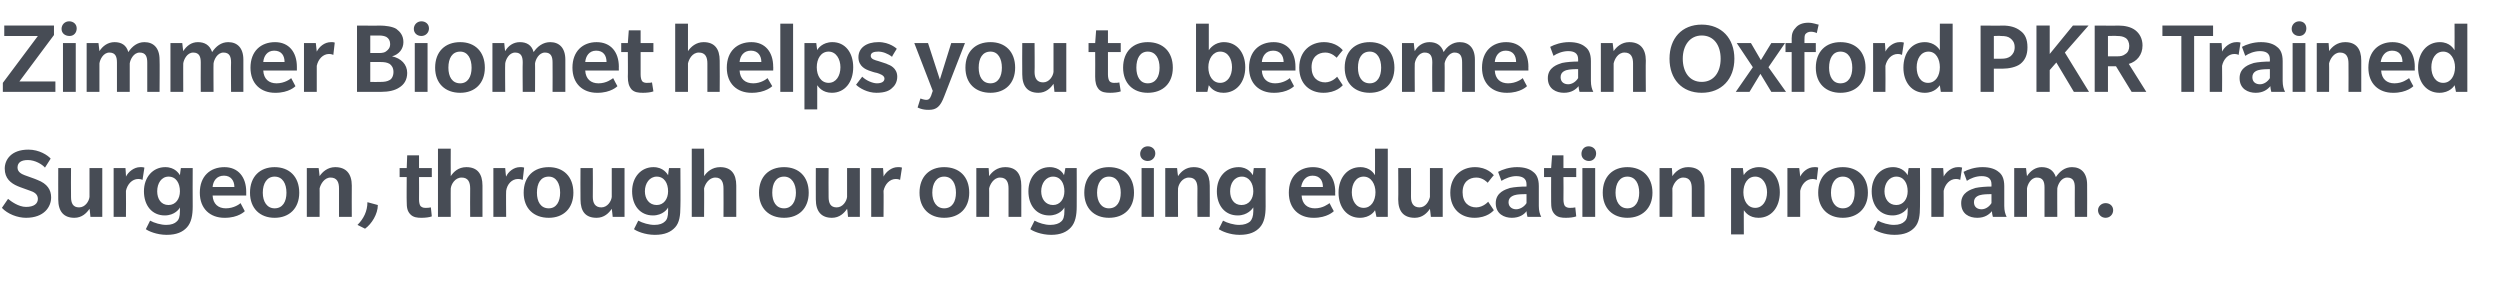 <?xml version="1.0" standalone="no"?><!DOCTYPE svg PUBLIC "-//W3C//DTD SVG 1.1//EN" "http://www.w3.org/Graphics/SVG/1.1/DTD/svg11.dtd"><svg xmlns="http://www.w3.org/2000/svg" version="1.1" width="528px" height="59.6px" viewBox="0 -5 528 59.6" style="top:-5px"><desc>Zimmer Biomet helps you to become an Oxford PKR Trained Surgeon, through our ongoing education program.</desc><defs/><g id="Polygon141057"><path d="m5.5 41c-1.8 0-3.9-.8-5.1-2.1L1.7 37c.6.5 2.2 1.7 3.8 1.7C7.2 38.7 8 38 8 37c0-1.1-1-1.5-1.6-1.7c-.5-.2-2.3-.8-2.7-1c-1.4-.6-2.7-1.6-2.7-3.7c0-1.8 1.3-4 5-4c2.3 0 4.1 1.2 4.7 1.9l-1.2 1.9c-.6-.7-2.1-1.6-3.6-1.6c-1.4 0-2.2.5-2.2 1.6c0 1 1 1.4 1.5 1.6c.5.2 2.3.8 2.7 1c2.1.8 2.9 2.1 2.9 3.7c0 2-1.5 4.3-5.3 4.3zm13.6-.2s-.16-1.73-.2-1.7c-.6.9-1.6 1.9-3.2 1.9c-2.2 0-3.4-1.3-3.4-3.9c-.02.01 0-6.6 0-6.6h2.7s-.04 6.06 0 6.1c0 1.3.4 2.2 1.7 2.2c1.3 0 2.1-1.3 2.2-2.2c.02-.01 0-6.1 0-6.1h2.7v10.3h-2.5zm11-7.8s-.31-.2-.9-.2c-1.3 0-2.3 1.1-2.6 2.5c.04.01 0 5.5 0 5.5H24V30.5h2.5s.14 1.84.1 1.8c.5-1 1.7-2 3-2c.58-.03.9.1.9.1l-.4 2.6zm9.4 10c-.9 1-2.2 1.6-4.3 1.6c-2.1 0-3.9-.8-4.4-1.2l.9-1.8c.9.5 2.3.9 3.4.9c1.1 0 1.8-.3 2.2-.7c.5-.4.7-1.1.7-2.2v-.8c-.1.3-1.1 1.7-3.2 1.7c-2.7 0-4.4-2.1-4.4-5.1c0-3 1.9-5.1 4.5-5.1c2.1 0 2.9 1.4 3.1 1.7c-.03.01.2-1.5.2-1.5h2.5s-.04 8.11 0 8.1c0 1.9-.3 3.4-1.2 4.4zm-3.9-10.7c-1.5 0-2.4 1.4-2.4 3.1c0 1.6.8 2.9 2.4 2.9c1.5 0 2.4-1.3 2.4-2.9c0-1.7-.8-3.1-2.4-3.1zm9.3 4c.1 1.8 1.2 2.7 2.8 2.7c1.7 0 2.9-.9 3.1-1.1l.9 1.7s-1.32 1.43-4.3 1.4c-3 0-5.2-1.9-5.2-5.3c0-3.5 2.2-5.4 5.2-5.4c2.9 0 4.6 2.1 4.6 5.2v.8h-7.1zm2.4-4.2c-1.6 0-2.3 1.2-2.4 2.4h4.6c0-1.3-.7-2.4-2.2-2.4zM58 41c-3.1 0-5.2-2-5.2-5.3c0-3.4 2.1-5.4 5.2-5.4c3.1 0 5.2 2 5.2 5.4c0 3.3-2.1 5.3-5.2 5.3zm0-8.7c-1.6 0-2.5 1.4-2.5 3.4c0 1.9.9 3.3 2.5 3.3c1.7 0 2.5-1.4 2.5-3.3c0-1.9-.8-3.4-2.5-3.4zm13.6 8.5v-6c0-1.3-.4-2.3-1.8-2.3c-1.3 0-2.1 1.4-2.3 2.3c.02-.04 0 6 0 6h-2.7V30.5h2.5s.22 1.73.2 1.7c.6-.9 1.7-1.9 3.3-1.9c2.3 0 3.5 1.4 3.5 3.9c-.03.01 0 6.6 0 6.6h-2.7zm8.2-2.5c0 1.9-1.3 4-2.7 5l-1.6-.8c1.3-1.3 2.1-2.9 2.1-4.8l2.2.6zm11.4 2.4c-.5.2-1.4.3-2.2.3c-.9 0-1.7-.1-2.3-.7c-.7-.7-.8-1.5-.8-2.7c-.04.02 0-5.2 0-5.2h-1.5v-1.9h1.5l.1-2.7h2.5v2.7h2.7v1.9h-2.7s.03 4.71 0 4.7c0 .6.1 1.1.3 1.4c.2.2.5.4 1 .4c.4 0 .8 0 1.2-.1l.2 1.9zm8.1.1s-.04-5.97 0-6c0-1.3-.4-2.3-1.8-2.3c-1.4 0-2.2 1.4-2.3 2.3c-.03-.04 0 6 0 6h-2.7V26.4h2.7s-.03 5.83 0 5.8c.6-.9 1.6-1.9 3.3-1.9c2.3 0 3.4 1.4 3.4 3.9c.02.01 0 6.6 0 6.6h-2.6zm11.1-7.8s-.4-.2-1-.2c-1.3 0-2.3 1.1-2.5 2.5c-.05.01 0 5.5 0 5.5h-2.7V30.5h2.5s.15 1.84.2 1.8c.4-1 1.6-2 2.9-2c.59-.03.9.1.9.1l-.3 2.6zm5.5 8c-3.2 0-5.3-2-5.3-5.3c0-3.4 2.1-5.4 5.3-5.4c3.1 0 5.2 2 5.2 5.4c0 3.3-2.1 5.3-5.2 5.3zm0-8.7c-1.7 0-2.5 1.4-2.5 3.4c0 1.9.8 3.3 2.5 3.3c1.6 0 2.4-1.4 2.4-3.3c0-1.9-.8-3.4-2.4-3.4zm13.5 8.5s-.17-1.73-.2-1.7c-.6.9-1.6 1.9-3.2 1.9c-2.3 0-3.4-1.3-3.4-3.9c-.04.01 0-6.6 0-6.6h2.6s.04 6.06 0 6.1c0 1.3.5 2.2 1.8 2.2c1.3 0 2.1-1.3 2.2-2.2v-6.1h2.7v10.3h-2.5zm13.2 2.2c-.9 1-2.2 1.6-4.3 1.6c-2.1 0-3.9-.8-4.4-1.2l.9-1.8c.9.5 2.3.9 3.4.9c1.1 0 1.8-.3 2.2-.7c.5-.4.7-1.1.7-2.2v-.8c-.1.3-1.1 1.7-3.2 1.7c-2.7 0-4.4-2.1-4.4-5.1c0-3 1.9-5.1 4.5-5.1c2.1 0 2.9 1.4 3.1 1.7c-.04.01.2-1.5.2-1.5h2.4s.05 8.11 0 8.1c0 1.9-.2 3.4-1.1 4.4zm-3.9-10.7c-1.5 0-2.5 1.4-2.5 3.1c0 1.6.9 2.9 2.5 2.9c1.5 0 2.4-1.3 2.4-2.9c0-1.7-.8-3.1-2.4-3.1zm14.1 8.5s.03-5.97 0-6c0-1.3-.4-2.3-1.7-2.3c-1.4 0-2.2 1.4-2.4 2.3c.04-.04 0 6 0 6h-2.6V26.4h2.6s.04 5.83 0 5.8c.6-.9 1.7-1.9 3.4-1.9c2.3 0 3.4 1.4 3.4 3.9c-.01.01 0 6.6 0 6.6h-2.7zm12.8.2c-3.2 0-5.3-2-5.3-5.3c0-3.4 2.1-5.4 5.3-5.4c3.1 0 5.2 2 5.2 5.4c0 3.3-2.1 5.3-5.2 5.3zm0-8.7c-1.7 0-2.5 1.4-2.5 3.4c0 1.9.8 3.3 2.5 3.3c1.6 0 2.5-1.4 2.5-3.3c0-1.9-.9-3.4-2.5-3.4zm13.5 8.5s-.15-1.73-.2-1.7c-.6.9-1.6 1.9-3.2 1.9c-2.2 0-3.4-1.3-3.4-3.9c-.02.01 0-6.6 0-6.6h2.7s-.04 6.06 0 6.1c0 1.3.4 2.2 1.7 2.2c1.3 0 2.1-1.3 2.2-2.2c.02-.01 0-6.1 0-6.1h2.7v10.3h-2.5zm11-7.8s-.31-.2-.9-.2c-1.3 0-2.3 1.1-2.6 2.5c.05.01 0 5.5 0 5.5H184V30.5h2.5s.15 1.84.1 1.8c.5-1 1.7-2 3-2c.59-.03.9.1.9.1l-.4 2.6zm9.3 8c-3.1 0-5.2-2-5.2-5.3c0-3.4 2.1-5.4 5.2-5.4c3.2 0 5.3 2 5.3 5.4c0 3.3-2.1 5.3-5.3 5.3zm0-8.7c-1.6 0-2.5 1.4-2.5 3.4c0 1.9.9 3.3 2.5 3.3c1.7 0 2.5-1.4 2.5-3.3c0-1.9-.8-3.4-2.5-3.4zm13.6 8.5s.02-5.97 0-6c0-1.3-.4-2.3-1.8-2.3c-1.3 0-2.1 1.4-2.3 2.3c.03-.04 0 6 0 6h-2.7V30.5h2.6s.13 1.73.1 1.7c.6-.9 1.7-1.9 3.4-1.9c2.3 0 3.4 1.4 3.4 3.9c-.01.01 0 6.6 0 6.6H213zm13.2 2.2c-.9 1-2.2 1.6-4.2 1.6c-2.1 0-3.9-.8-4.4-1.2l.9-1.8c.9.5 2.2.9 3.3.9c1.1 0 1.9-.3 2.3-.7c.5-.4.7-1.1.7-2.2v-.8c-.1.3-1.1 1.7-3.2 1.7c-2.7 0-4.4-2.1-4.4-5.1c0-3 1.9-5.1 4.5-5.1c2.1 0 2.9 1.4 3 1.7c.05.01.3-1.5.3-1.5h2.4s.03 8.11 0 8.1c0 1.9-.3 3.4-1.2 4.4zm-3.8-10.7c-1.5 0-2.5 1.4-2.5 3.1c0 1.6.9 2.9 2.5 2.9c1.5 0 2.4-1.3 2.4-2.9c0-1.7-.8-3.1-2.4-3.1zm11.8 8.7c-3.1 0-5.2-2-5.2-5.3c0-3.4 2.1-5.4 5.2-5.4c3.2 0 5.3 2 5.3 5.4c0 3.3-2.1 5.3-5.3 5.3zm0-8.7c-1.6 0-2.5 1.4-2.5 3.4c0 1.9.9 3.3 2.5 3.3c1.7 0 2.5-1.4 2.5-3.3c0-1.9-.8-3.4-2.5-3.4zm8.2-3.3c-.9 0-1.6-.6-1.6-1.5c0-.9.7-1.6 1.6-1.6c.9 0 1.6.6 1.6 1.5c0 .9-.7 1.6-1.6 1.6zm-1.3 11.8V30.5h2.6v10.3h-2.6zm11.8 0s-.04-5.97 0-6c0-1.3-.4-2.3-1.8-2.3c-1.4 0-2.2 1.4-2.3 2.3c-.03-.04 0 6 0 6h-2.7V30.5h2.5s.17 1.73.2 1.7c.6-.9 1.6-1.9 3.3-1.9c2.3 0 3.4 1.4 3.4 3.9c.03.01 0 6.6 0 6.6h-2.6zm13.2 2.2c-.9 1-2.2 1.6-4.3 1.6c-2.1 0-3.8-.8-4.4-1.2l.9-1.8c.9.5 2.3.9 3.4.9c1.1 0 1.8-.3 2.3-.7c.4-.4.7-1.1.7-2.2v-.8c-.2.3-1.2 1.7-3.3 1.7c-2.7 0-4.4-2.1-4.4-5.1c0-3 1.9-5.1 4.6-5.1c2 0 2.8 1.4 3 1.7l.2-1.5h2.5s-.03 8.11 0 8.1c0 1.9-.3 3.4-1.2 4.4zm-3.8-10.7c-1.6 0-2.5 1.4-2.5 3.1c0 1.6.8 2.9 2.4 2.9c1.6 0 2.5-1.3 2.5-2.9c0-1.7-.9-3.1-2.4-3.1zm12.6 4c.1 1.8 1.2 2.7 2.8 2.7c1.7 0 2.8-.9 3.1-1.1c-.02.05.9 1.7.9 1.7c0 0-1.36 1.43-4.3 1.4c-3 0-5.2-1.9-5.2-5.3c0-3.5 2.2-5.4 5.1-5.4c3 0 4.7 2.1 4.7 5.2c-.03-.04 0 .8 0 .8h-7.1zm2.3-4.2c-1.5 0-2.2 1.2-2.4 2.4h4.6c0-1.3-.6-2.4-2.2-2.4zm13.5 8.7s-.28-1.44-.3-1.4c-.1.2-1 1.6-3.2 1.6c-2.7 0-4.5-2.2-4.5-5.3c0-3.2 1.9-5.4 4.6-5.4c2.1 0 2.9 1.4 3.1 1.7c.02.01 0-5.6 0-5.6h2.7v14.4h-2.4zm-2.7-8.5c-1.6 0-2.5 1.5-2.5 3.3c0 1.8.9 3.3 2.5 3.3c1.6 0 2.5-1.5 2.5-3.3c0-1.7-.9-3.3-2.5-3.3zm14.2 8.5s-.19-1.73-.2-1.7c-.6.9-1.6 1.9-3.2 1.9c-2.3 0-3.5-1.3-3.5-3.9c.05.01 0-6.6 0-6.6h2.7s.03 6.06 0 6.1c0 1.3.5 2.2 1.8 2.2c1.3 0 2-1.3 2.2-2.2c-.01-.01 0-6.1 0-6.1h2.7v10.3h-2.5zm13.3-1.4c-.2.2-1.4 1.6-4.1 1.6c-2.8 0-5.1-1.8-5.1-5.3c0-3.6 2.5-5.4 5.2-5.4c2.6 0 3.8 1.5 4 1.7c-.05-.01-1.3 1.6-1.3 1.6c0 0-.97-1.11-2.4-1.1c-1.5 0-2.9.9-2.9 3.1c0 2.2 1.3 3.2 2.9 3.2c1.52-.04 2.5-1.2 2.5-1.2c0 0 1.2 1.78 1.2 1.8zm7.1 1.4s-.17-.63-.2-1.2c-.5.7-1.5 1.4-3.1 1.4c-1.6 0-3.4-.8-3.4-3.1c0-2.3 2.1-2.9 3-3.2c.9-.2 2.3-.3 3.5-.3v-.5c0-1.3-1-1.7-2.2-1.7c-1.1 0-2.3.5-3.1 1l-.7-1.9c.9-.5 2.4-1 4-1c1.6 0 2.7.4 3.4 1c.7.5 1.2 1.4 1.2 3v4.2c0 1 .2 1.7.5 2.3h-2.9zm-.2-4.8c-.3 0-1.3 0-2 .1c-.6.1-1.8.4-1.8 1.6c0 1.1.9 1.5 1.6 1.5c.8 0 1.7-.5 2.2-1.3V36zm10.5 4.7c-.5.2-1.4.3-2.2.3c-.9 0-1.7-.1-2.3-.7c-.7-.7-.8-1.5-.8-2.7c-.02.02 0-5.2 0-5.2h-1.5v-1.9h1.5l.2-2.7h2.4v2.7h2.7v1.9h-2.7s.04 4.71 0 4.7c0 .6.1 1.1.3 1.4c.2.2.5.4 1 .4c.4 0 .8 0 1.2-.1l.2 1.9zm2.7-11.7c-.9 0-1.6-.6-1.6-1.5c0-.9.6-1.6 1.5-1.6c.9 0 1.6.6 1.6 1.5c0 .9-.6 1.6-1.5 1.6zm-1.4 11.8V30.5h2.7v10.3h-2.7zm9.5.2c-3.1 0-5.2-2-5.2-5.3c0-3.4 2.1-5.4 5.2-5.4c3.1 0 5.3 2 5.3 5.4c0 3.3-2.2 5.3-5.3 5.3zm0-8.7c-1.6 0-2.5 1.4-2.5 3.4c0 1.9.9 3.3 2.5 3.3c1.7 0 2.5-1.4 2.5-3.3c0-1.9-.8-3.4-2.5-3.4zm13.6 8.5s.02-5.97 0-6c0-1.3-.4-2.3-1.8-2.3c-1.3 0-2.1 1.4-2.3 2.3c.03-.04 0 6 0 6h-2.7V30.5h2.6s.13 1.73.1 1.7c.6-.9 1.7-1.9 3.3-1.9c2.4 0 3.5 1.4 3.5 3.9c-.02.01 0 6.6 0 6.6h-2.7zm14.1.2c-2 0-2.8-1.2-3.1-1.6c-.03-.04 0 5.1 0 5.1h-2.7v-14h2.5s.15 1.51.2 1.5c.1-.3 1.1-1.7 3.2-1.7c2.7 0 4.4 2.2 4.4 5.3c0 3.2-1.8 5.4-4.5 5.4zm-.7-8.7c-1.6 0-2.5 1.5-2.5 3.3c0 1.8.9 3.3 2.5 3.3c1.6 0 2.5-1.5 2.5-3.3c0-1.7-.9-3.3-2.5-3.3zm13 .7s-.33-.2-.9-.2c-1.3 0-2.3 1.1-2.6 2.5c.02.01 0 5.5 0 5.5h-2.7V30.5h2.5s.22 1.84.2 1.8c.5-1 1.6-2 3-2c.56-.03.8.1.8.1l-.3 2.6zm5.5 8c-3.1 0-5.2-2-5.2-5.3c0-3.4 2.1-5.4 5.2-5.4c3.1 0 5.3 2 5.3 5.4c0 3.3-2.2 5.3-5.3 5.3zm0-8.7c-1.6 0-2.5 1.4-2.5 3.4c0 1.9.9 3.3 2.5 3.3c1.7 0 2.5-1.4 2.5-3.3c0-1.9-.8-3.4-2.5-3.4zM404.4 43c-.9 1-2.2 1.6-4.3 1.6c-2.1 0-3.9-.8-4.4-1.2l.9-1.8c.9.5 2.3.9 3.4.9c1.1 0 1.8-.3 2.2-.7c.5-.4.7-1.1.7-2.2v-.8c-.1.3-1.1 1.7-3.2 1.7c-2.7 0-4.4-2.1-4.4-5.1c0-3 1.9-5.1 4.5-5.1c2.1 0 2.9 1.4 3.1 1.7c-.04.01.2-1.5.2-1.5h2.4s.04 8.11 0 8.1c0 1.9-.2 3.4-1.1 4.4zm-3.9-10.7c-1.5 0-2.5 1.4-2.5 3.1c0 1.6.9 2.9 2.5 2.9c1.5 0 2.4-1.3 2.4-2.9c0-1.7-.8-3.1-2.4-3.1zm13.5.7s-.32-.2-.9-.2c-1.3 0-2.3 1.1-2.6 2.5c.04.01 0 5.5 0 5.5h-2.6V30.5h2.5s.14 1.84.1 1.8c.5-1 1.7-2 3-2c.58-.03.9.1.9.1L414 33zm6.9 7.8s-.2-.63-.2-1.2c-.6.7-1.5 1.4-3.1 1.4c-1.7 0-3.4-.8-3.4-3.1c0-2.3 2.1-2.9 3-3.2c.9-.2 2.3-.3 3.4-.3v-.5c0-1.3-.9-1.7-2.1-1.7c-1.2 0-2.4.5-3.1 1l-.7-1.9c.9-.5 2.4-1 4-1c1.6 0 2.7.4 3.4 1c.7.5 1.2 1.4 1.2 3v4.2c0 1 .2 1.7.5 2.3h-2.9zm-.3-4.8c-.2 0-1.2 0-1.9.1c-.7.1-1.8.4-1.8 1.6c0 1.1.8 1.5 1.6 1.5c.8 0 1.6-.5 2.1-1.3V36zm17.6 4.8s-.03-6.15 0-6.2c0-1.2-.3-2.1-1.6-2.1c-1.3 0-2 1.5-2.1 2.3c-.03-.04 0 6 0 6h-2.7v-6.2c0-1.2-.3-2.1-1.6-2.1c-1.3 0-2 1.5-2.1 2.3v6h-2.7V30.5h2.5s.19 1.73.2 1.7c.7-1.1 1.8-1.9 3.1-1.9c1.4 0 2.5.6 3 2.1c.8-1.2 1.9-2.1 3.4-2.1c1.9 0 3.2 1.2 3.2 3.7c.03.03 0 6.8 0 6.8h-2.6zm6.5.2c-.9 0-1.6-.7-1.6-1.6c0-.8.7-1.5 1.6-1.5c.9 0 1.6.6 1.6 1.5c0 .9-.7 1.6-1.6 1.6z" stroke="none" fill="#474c55"/></g><g id="Polygon141056"><path d="m.6 14.4v-1.9L8 2.6H.9V.4h10.5v2l-7.3 9.8h7.6v2.2H.6zM14.7 2.6c-1 0-1.7-.6-1.7-1.5c0-.9.7-1.6 1.6-1.6c.9 0 1.6.6 1.6 1.5c0 .9-.6 1.6-1.5 1.6zm-1.4 11.8V4.1h2.7v10.3h-2.7zm17.8 0V8.2c0-1.2-.3-2.1-1.6-2.1c-1.3 0-2 1.5-2.1 2.3v6h-2.7V8.2c0-1.2-.3-2.1-1.6-2.1c-1.3 0-2 1.5-2.1 2.3v6h-2.7V4.1h2.5l.2 1.7c.7-1.1 1.8-1.9 3.2-1.9c1.4 0 2.5.6 2.9 2.1c.8-1.2 1.9-2.1 3.4-2.1c1.9 0 3.2 1.2 3.2 3.7c.05.03 0 6.8 0 6.8h-2.6zm17.7 0s-.05-6.15 0-6.2c0-1.2-.3-2.1-1.6-2.1c-1.3 0-2 1.5-2.1 2.3c-.04-.04 0 6 0 6h-2.7s-.03-6.15 0-6.2c0-1.2-.3-2.1-1.6-2.1c-1.3 0-2 1.5-2.1 2.3c-.02-.04 0 6 0 6H36V4.1h2.5s.18 1.73.2 1.7c.7-1.1 1.7-1.9 3.1-1.9c1.4 0 2.5.6 3 2.1c.8-1.2 1.9-2.1 3.4-2.1c1.9 0 3.2 1.2 3.2 3.7c.01.03 0 6.8 0 6.8h-2.6zm6.8-4.5c.1 1.8 1.2 2.7 2.8 2.7c1.7 0 2.9-.9 3.1-1.1c.01.05.9 1.7.9 1.7c0 0-1.33 1.43-4.3 1.4c-3 0-5.2-1.9-5.2-5.3c0-3.5 2.2-5.4 5.2-5.4c2.9 0 4.6 2.1 4.6 5.2v.8h-7.1zm2.3-4.2c-1.5 0-2.2 1.2-2.3 2.4h4.5c0-1.3-.6-2.4-2.2-2.4zm12.5.9s-.35-.2-.9-.2c-1.3 0-2.3 1.1-2.6 2.5v5.5h-2.7V4.1h2.5l.2 1.8c.5-1 1.6-2 3-2c.54-.03.8.1.8.1l-.3 2.6zm13.9 6.9c-.9.6-2.2.9-3.8.9h-5.1v-14s4.83.04 4.8 0c1.2 0 2.7.2 3.5.7c.8.6 1.5 1.4 1.5 2.8c0 1.4-.9 2.6-2.4 3c1.9.4 3.2 1.7 3.2 3.5c0 1.5-.7 2.5-1.7 3.1zM81.6 2.8c-.4-.2-.9-.3-1.5-.3c-.04.03-1.9 0-1.9 0v3.7s1.86-.02 1.9 0c.6 0 1.2-.1 1.5-.4c.4-.3.8-.7.8-1.5c0-.7-.3-1.2-.8-1.5zm.7 5.7c-.5-.3-1.1-.4-1.9-.4h-2.2v4.2s2.21.04 2.2 0c.8 0 1.4-.1 1.9-.4c.4-.2.8-.8.8-1.7c0-.9-.4-1.4-.8-1.7zM89 2.6c-.9 0-1.6-.6-1.6-1.5c0-.9.7-1.6 1.6-1.6c.9 0 1.6.6 1.6 1.5c0 .9-.7 1.6-1.6 1.6zm-1.4 11.8V4.1h2.7v10.3h-2.7zm9.6.2c-3.2 0-5.3-2-5.3-5.3c0-3.4 2.1-5.4 5.3-5.4c3.1 0 5.2 2 5.2 5.4c0 3.3-2.1 5.3-5.2 5.3zm0-8.7c-1.7 0-2.5 1.4-2.5 3.4c0 1.9.8 3.3 2.5 3.3c1.6 0 2.4-1.4 2.4-3.3c0-1.9-.8-3.4-2.4-3.4zm19.5 8.5s.03-6.15 0-6.2c0-1.2-.3-2.1-1.6-2.1c-1.3 0-2 1.5-2.1 2.3c.03-.04 0 6 0 6h-2.6s-.05-6.15 0-6.2c0-1.2-.3-2.1-1.6-2.1c-1.3 0-2 1.5-2.1 2.3c-.05-.04 0 6 0 6H104V4.1h2.5s.15 1.73.2 1.7c.6-1.1 1.7-1.9 3.1-1.9c1.4 0 2.5.6 2.9 2.1c.8-1.2 2-2.1 3.5-2.1c1.9 0 3.2 1.2 3.2 3.7c-.01.03 0 6.8 0 6.8h-2.7zm6.9-4.5c.1 1.8 1.2 2.7 2.8 2.7c1.7 0 2.8-.9 3.1-1.1c-.01.05.9 1.7.9 1.7c0 0-1.35 1.43-4.3 1.4c-3 0-5.2-1.9-5.2-5.3c0-3.5 2.2-5.4 5.1-5.4c3 0 4.7 2.1 4.7 5.2c-.02-.04 0 .8 0 .8h-7.1zm2.3-4.2c-1.5 0-2.2 1.2-2.3 2.4h4.5c0-1.3-.6-2.4-2.2-2.4zm12.1 8.6c-.5.2-1.4.3-2.2.3c-1 0-1.8-.1-2.4-.7c-.6-.7-.8-1.5-.8-2.7c.04.02 0-5.2 0-5.2h-1.4V4.1h1.4l.2-2.7h2.5v2.7h2.7v1.9h-2.7v4.7c0 .6.1 1.1.3 1.4c.1.2.5.4.9.4c.5 0 .9 0 1.2-.1l.3 1.9zm11.4.1s-.02-5.97 0-6c0-1.3-.4-2.3-1.8-2.3c-1.4 0-2.1 1.4-2.3 2.3v6h-2.7V0h2.7v5.8c.6-.9 1.7-1.9 3.3-1.9c2.3 0 3.4 1.4 3.4 3.9c.04.01 0 6.6 0 6.6h-2.6zm6.8-4.5c.1 1.8 1.2 2.7 2.9 2.7c1.6 0 2.8-.9 3-1.1l1 1.7s-1.4 1.43-4.4 1.4c-3 0-5.2-1.9-5.2-5.3c0-3.5 2.2-5.4 5.2-5.4c2.9 0 4.6 2.1 4.6 5.2c.03-.04 0 .8 0 .8h-7.1zm2.4-4.2c-1.6 0-2.3 1.2-2.4 2.4h4.6c0-1.3-.7-2.4-2.2-2.4zm6.2 8.7V0h2.7v14.4h-2.7zm10.9.2c-2 0-2.8-1.2-3.1-1.6v5.1h-2.7v-14h2.5s.17 1.51.2 1.5c.1-.3 1.1-1.7 3.2-1.7c2.7 0 4.4 2.2 4.4 5.3c0 3.2-1.8 5.4-4.5 5.4zm-.7-8.7c-1.6 0-2.5 1.5-2.5 3.3c0 1.8.9 3.3 2.5 3.3c1.6 0 2.5-1.5 2.5-3.3c0-1.7-.9-3.3-2.5-3.3zm13.4 7.7c-.5.5-1.4 1-3.3 1c-1.9 0-3.6-1-4.3-1.7l1.3-1.7c.8.8 2.2 1.4 3.1 1.4c.9 0 1.6-.3 1.6-1c0-.7-1-1-1.6-1.2c-.6-.1-1.1-.3-1.7-.5c-.5-.2-2.2-.8-2.2-2.8c0-2 1.7-3.2 4.2-3.2c2.42-.03 3.9 1.4 3.9 1.4c0 0-1.04 1.65-1 1.7c-.9-.7-2-1.1-2.9-1.1c-.9 0-1.6.2-1.6.9c0 .7.9.9 1.6 1.1c.8.3 1.7.5 2 .7c.3.1 2 .7 2 2.6c0 1.2-.6 2-1.1 2.4zm11 1.8c-.8 2.1-1.6 2.8-3.2 2.8c-1.48.04-2.4-.5-2.4-.5l.6-1.9s.61.26 1.2.3c.5 0 .8-.2 1.1-1c-.04.04.3-.9.3-.9l-3.9-10.1h2.9l2.5 7.7l2.4-7.7h2.9l-4.4 11.3zm9.8-.8c-3.2 0-5.3-2-5.3-5.3c0-3.4 2.1-5.4 5.3-5.4c3.1 0 5.2 2 5.2 5.4c0 3.3-2.1 5.3-5.2 5.3zm0-8.7c-1.7 0-2.5 1.4-2.5 3.4c0 1.9.8 3.3 2.5 3.3c1.6 0 2.4-1.4 2.4-3.3c0-1.9-.8-3.4-2.4-3.4zm13.5 8.5s-.17-1.73-.2-1.7c-.6.9-1.6 1.9-3.2 1.9c-2.2 0-3.4-1.3-3.4-3.9c-.04.01 0-6.6 0-6.6h2.6s.05 6.06 0 6.1c0 1.3.5 2.2 1.8 2.2c1.3 0 2.1-1.3 2.2-2.2c.01-.01 0-6.1 0-6.1h2.7v10.3h-2.5zm14-.1c-.5.2-1.5.3-2.2.3c-1 0-1.8-.1-2.4-.7c-.6-.7-.8-1.5-.8-2.7c.03.02 0-5.2 0-5.2h-1.4V4.1h1.4l.2-2.7h2.5v2.7h2.7v1.9H234v4.7c0 .6.1 1.1.3 1.4c.1.2.5.4.9.4c.5 0 .9 0 1.2-.1l.3 1.9zm5.7.3c-3.1 0-5.2-2-5.2-5.3c0-3.4 2.1-5.4 5.2-5.4c3.2 0 5.3 2 5.3 5.4c0 3.3-2.1 5.3-5.3 5.3zm0-8.7c-1.6 0-2.4 1.4-2.4 3.4c0 1.9.8 3.3 2.4 3.3c1.7 0 2.5-1.4 2.5-3.3c0-1.9-.8-3.4-2.5-3.4zm16 8.7c-2 0-2.8-1.2-3.1-1.6l-.3 1.4h-2.4V0h2.7v5.6c.2-.3 1.2-1.7 3.2-1.7c2.7 0 4.5 2.2 4.5 5.3c0 3.2-1.9 5.4-4.6 5.4zm-.7-8.7c-1.5 0-2.5 1.5-2.5 3.3c0 1.8.9 3.3 2.5 3.3c1.6 0 2.5-1.5 2.5-3.3c0-1.7-.8-3.3-2.5-3.3zm8.8 4c.1 1.8 1.2 2.7 2.8 2.7c1.7 0 2.9-.9 3.1-1.1l.9 1.7s-1.32 1.43-4.3 1.4c-3 0-5.2-1.9-5.2-5.3c0-3.5 2.2-5.4 5.2-5.4c2.9 0 4.6 2.1 4.6 5.2v.8h-7.1zm2.4-4.2c-1.6 0-2.3 1.2-2.4 2.4h4.6c0-1.3-.7-2.4-2.2-2.4zm14.7 7.3c-.2.2-1.4 1.6-4.1 1.6c-2.8 0-5.1-1.8-5.1-5.3c0-3.6 2.5-5.4 5.2-5.4c2.6 0 3.8 1.5 4 1.7c-.04-.01-1.3 1.6-1.3 1.6c0 0-.97-1.11-2.4-1.1c-1.5 0-2.9.9-2.9 3.1c0 2.2 1.3 3.2 2.9 3.2c1.52-.04 2.5-1.2 2.5-1.2c0 0 1.2 1.78 1.2 1.8zm5.7 1.6c-3.2 0-5.3-2-5.3-5.3c0-3.4 2.1-5.4 5.3-5.4c3.1 0 5.2 2 5.2 5.4c0 3.3-2.1 5.3-5.2 5.3zm0-8.7c-1.7 0-2.5 1.4-2.5 3.4c0 1.9.8 3.3 2.5 3.3c1.6 0 2.4-1.4 2.4-3.3c0-1.9-.8-3.4-2.4-3.4zm19.5 8.5s.03-6.15 0-6.2c0-1.2-.3-2.1-1.6-2.1c-1.2 0-2 1.5-2.1 2.3c.04-.04 0 6 0 6h-2.6s-.05-6.15 0-6.2c0-1.2-.3-2.1-1.6-2.1c-1.3 0-2 1.5-2.1 2.3c-.04-.04 0 6 0 6h-2.7V4.1h2.5s.16 1.73.2 1.7c.6-1.1 1.7-1.9 3.1-1.9c1.4 0 2.5.6 3 2.1c.7-1.2 1.9-2.1 3.4-2.1c1.9 0 3.2 1.2 3.2 3.7c-.01.03 0 6.8 0 6.8h-2.7zm6.9-4.5c.1 1.8 1.2 2.7 2.8 2.7c1.7 0 2.9-.9 3.1-1.1c-.01.05.9 1.7.9 1.7c0 0-1.35 1.43-4.3 1.4c-3 0-5.2-1.9-5.2-5.3c0-3.5 2.2-5.4 5.1-5.4c3 0 4.7 2.1 4.7 5.2c-.02-.04 0 .8 0 .8h-7.1zm2.3-4.2c-1.5 0-2.2 1.2-2.3 2.4h4.5c0-1.3-.6-2.4-2.2-2.4zm15.6 8.7s-.19-.63-.2-1.2c-.6.7-1.5 1.4-3.1 1.4c-1.6 0-3.4-.8-3.4-3.1c0-2.3 2.1-2.9 3-3.2c.9-.2 2.3-.3 3.4-.3v-.5c0-1.3-.9-1.7-2.1-1.7c-1.2 0-2.4.5-3.1 1l-.7-1.9c.9-.5 2.4-1 4-1c1.6 0 2.7.4 3.4 1c.7.5 1.2 1.4 1.2 3v4.2c0 1 .2 1.7.5 2.3h-2.9zm-.3-4.8c-.2 0-1.2 0-1.9.1c-.7.1-1.8.4-1.8 1.6c0 1.1.8 1.5 1.6 1.5c.8 0 1.6-.5 2.1-1.3V9.6zm11.6 4.8v-6c0-1.3-.4-2.3-1.8-2.3c-1.4 0-2.1 1.4-2.3 2.3v6h-2.7V4.1h2.5l.2 1.7c.6-.9 1.7-1.9 3.3-1.9c2.3 0 3.5 1.4 3.5 3.9c-.05.01 0 6.6 0 6.6h-2.7zm14.5.2c-4.2 0-6.8-2.9-6.8-7.2c0-4.3 2.6-7.2 6.8-7.2c4.2 0 6.9 2.9 6.9 7.2c0 4.3-2.7 7.2-6.9 7.2zm0-12.1c-2.5 0-4 2.1-4 4.9c0 2.8 1.4 4.9 4 4.9c2.6 0 4-2.1 4-4.9c0-2.8-1.4-4.9-4-4.9zm14.7 11.9l-2.3-3.8l-2.3 3.8h-2.9l3.6-5.2l-3.4-5.1h3l2.1 3.6l2.2-3.6h2.9l-3.5 5.1l3.7 5.2h-3.1zM383.7 2c-.1-.1-.7-.3-1.2-.3c-.6 0-.9.2-1.2.5c-.2.3-.2.8-.2 1.3c-.02 0 0 .6 0 .6h2.4v1.9h-2.4v8.4h-2.7V6h-1.3V4.1h1.3s.02-1.02 0-1c0-1 .3-1.7.9-2.3c.5-.6 1.4-1 2.6-1c1.1 0 1.9.4 2.2.4l-.4 1.8zm5 12.6c-3.1 0-5.2-2-5.2-5.3c0-3.4 2.1-5.4 5.2-5.4c3.2 0 5.3 2 5.3 5.4c0 3.3-2.1 5.3-5.3 5.3zm0-8.7c-1.6 0-2.4 1.4-2.4 3.4c0 1.9.8 3.3 2.4 3.3c1.7 0 2.5-1.4 2.5-3.3c0-1.9-.8-3.4-2.5-3.4zm13 .7s-.31-.2-.9-.2c-1.3 0-2.3 1.1-2.6 2.5c.04.01 0 5.5 0 5.5h-2.6V4.1h2.5s.14 1.84.1 1.8c.5-1 1.7-2 3-2c.58-.03.9.1.9.1l-.4 2.6zm8.2 7.8s-.22-1.44-.2-1.4c-.2.2-1 1.6-3.2 1.6c-2.7 0-4.5-2.2-4.5-5.3c0-3.2 1.8-5.4 4.5-5.4c2.1 0 3 1.4 3.2 1.7c-.02.01 0-5.6 0-5.6h2.7v14.4h-2.5zm-2.6-8.5c-1.6 0-2.5 1.5-2.5 3.3c0 1.8.8 3.3 2.4 3.3c1.6 0 2.5-1.5 2.5-3.3c0-1.7-.8-3.3-2.4-3.3zm19.4 2.6c-.9.7-2.5 1-3.7 1h-1.9v4.9h-2.8v-14s4.73.04 4.7 0c1.4 0 2.7.3 3.7 1.1c1 .7 1.5 1.8 1.5 3.5c0 1.6-.5 2.7-1.5 3.5zm-2.1-5.4c-.5-.4-1.1-.5-2-.5c-.01-.05-1.5 0-1.5 0v4.8h1.5c.9 0 1.4-.1 2-.5c.5-.4.9-1 .9-1.9c0-1-.4-1.5-.9-1.9zM438 14.4l-3.7-6.2l-1.4 1.6v4.6h-2.8v-14h2.8v6l4.9-6h3.3l-5 5.7l5.1 8.3H438zm12.2 0L446.9 9h-1.7v5.4h-2.8v-14s5.03.04 5 0c1.4 0 2.7.3 3.6 1c.9.7 1.5 1.8 1.5 3.2c0 2-1.2 3.4-2.9 3.9l3.7 5.9h-3.1zM448.9 3c-.5-.3-1-.4-1.8-.4c.02-.05-1.9 0-1.9 0v4.3h1.9c.8 0 1.3-.1 1.8-.5c.5-.3.8-.9.8-1.7c0-.7-.3-1.4-.8-1.7zm14.5-.4v11.8h-2.7V2.6h-4V.4h10.7v2.2h-4zm9.4 4s-.31-.2-.9-.2c-1.3 0-2.3 1.1-2.6 2.5c.04.01 0 5.5 0 5.5h-2.6V4.1h2.5s.14 1.84.1 1.8c.5-1 1.7-2 3-2c.59-.03.9.1.9.1l-.4 2.6zm6.9 7.8s-.19-.63-.2-1.2c-.6.7-1.5 1.4-3.1 1.4c-1.6 0-3.4-.8-3.4-3.1c0-2.3 2.1-2.9 3-3.2c.9-.2 2.3-.3 3.4-.3v-.5c0-1.3-.9-1.7-2.1-1.7c-1.2 0-2.4.5-3.1 1l-.7-1.9c.9-.5 2.4-1 4-1c1.6 0 2.7.4 3.4 1c.7.5 1.2 1.4 1.2 3v4.2c0 1 .2 1.7.5 2.3h-2.9zm-.3-4.8c-.2 0-1.2 0-1.9.1c-.7.1-1.8.4-1.8 1.6c0 1.1.8 1.5 1.6 1.5c.8 0 1.6-.5 2.1-1.3V9.6zm6.2-7c-.9 0-1.6-.6-1.6-1.5c0-.9.7-1.6 1.6-1.6c.9 0 1.5.6 1.5 1.5c0 .9-.6 1.6-1.5 1.6zm-1.4 11.8V4.1h2.7v10.3h-2.7zm11.8 0s.03-5.97 0-6c0-1.3-.4-2.3-1.8-2.3c-1.3 0-2.1 1.4-2.3 2.3c.04-.04 0 6 0 6h-2.6V4.1h2.5s.14 1.73.1 1.7c.6-.9 1.7-1.9 3.4-1.9c2.3 0 3.4 1.4 3.4 3.9c-.01.01 0 6.6 0 6.6H496zm6.9-4.5c.1 1.8 1.2 2.7 2.8 2.7c1.7 0 2.8-.9 3.1-1.1c-.01.05.9 1.7.9 1.7c0 0-1.35 1.43-4.3 1.4c-3 0-5.2-1.9-5.2-5.3c0-3.5 2.2-5.4 5.1-5.4c3 0 4.7 2.1 4.7 5.2c-.02-.04 0 .8 0 .8h-7.1zm2.3-4.2c-1.5 0-2.2 1.2-2.4 2.4h4.6c0-1.3-.6-2.4-2.2-2.4zm13.5 8.7s-.28-1.44-.3-1.4c-.1.2-1 1.6-3.2 1.6c-2.7 0-4.5-2.2-4.5-5.3c0-3.2 1.9-5.4 4.6-5.4c2.1 0 2.9 1.4 3.1 1.7c.02.01 0-5.6 0-5.6h2.7v14.4h-2.4zM516 5.9c-1.6 0-2.5 1.5-2.5 3.3c0 1.8.9 3.3 2.5 3.3c1.6 0 2.5-1.5 2.5-3.3c0-1.7-.9-3.3-2.5-3.3z" stroke="none" fill="#474c55"/></g></svg>